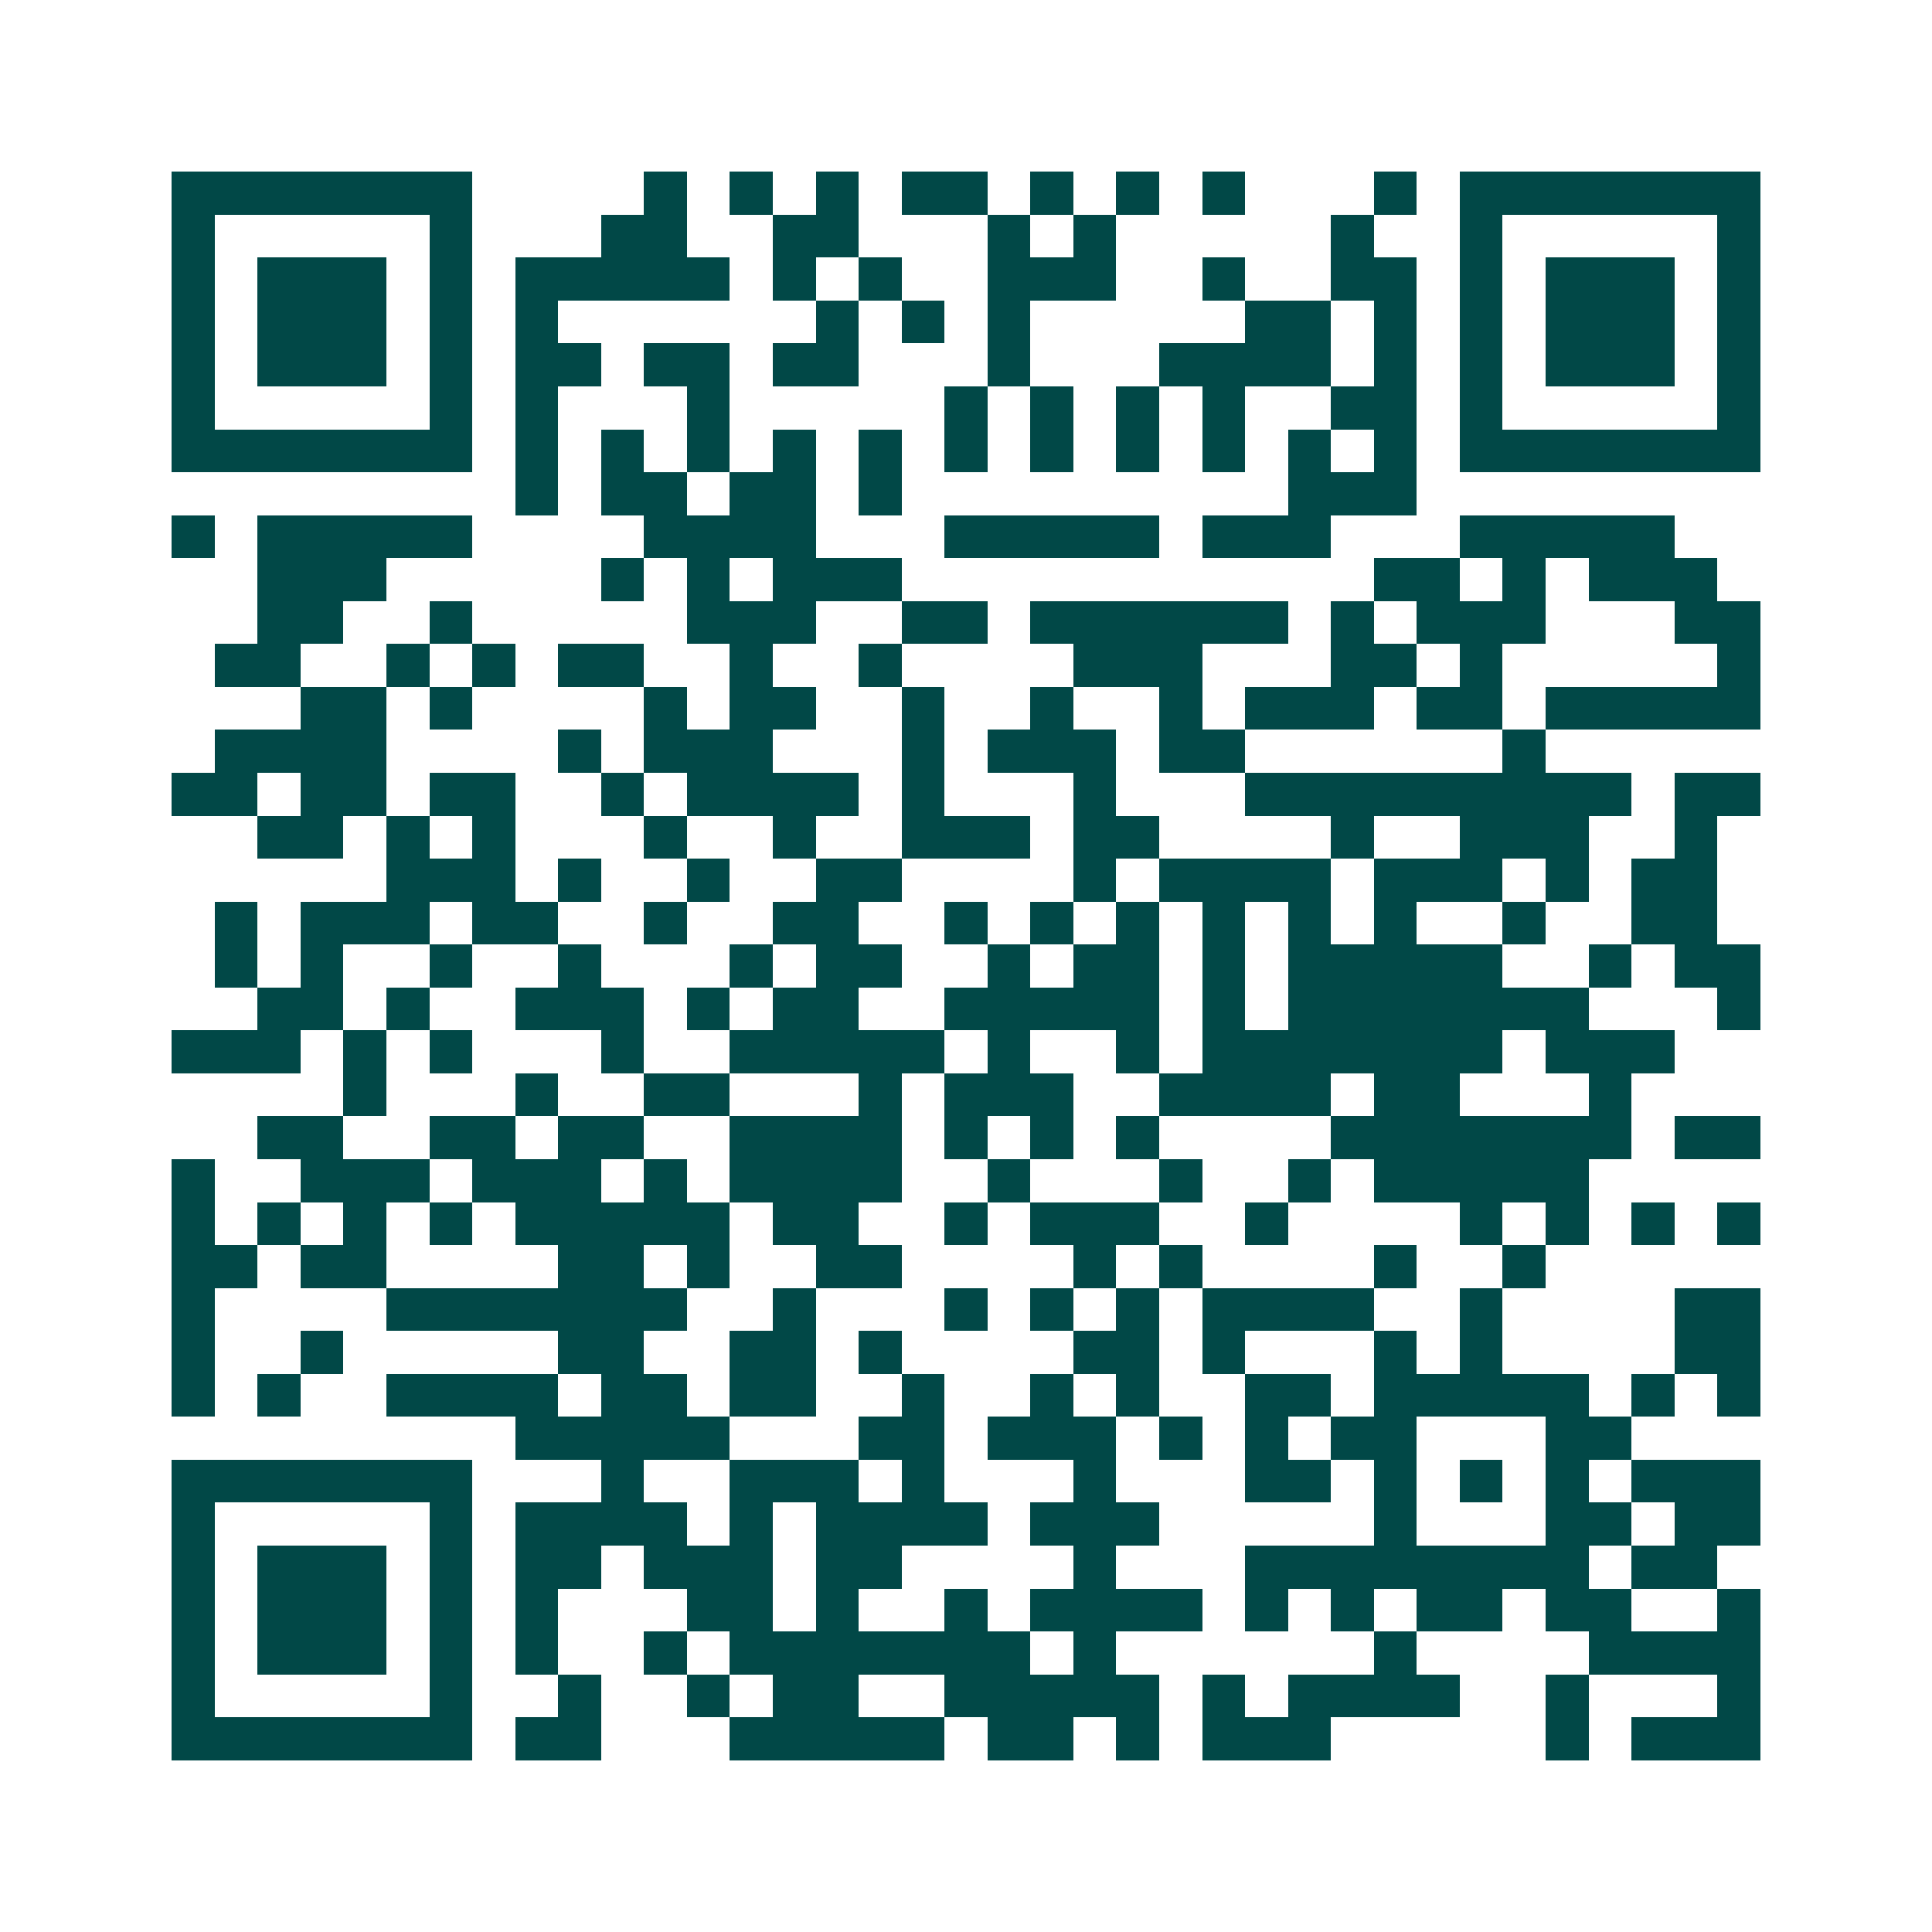 <svg xmlns="http://www.w3.org/2000/svg" width="200" height="200" viewBox="0 0 45 45" shape-rendering="crispEdges"><path fill="#ffffff" d="M0 0h45v45H0z"/><path stroke="#014847" d="M4 4.5h7m4 0h1m1 0h1m1 0h1m1 0h2m1 0h1m1 0h1m1 0h1m3 0h1m1 0h7M4 5.5h1m5 0h1m3 0h2m2 0h2m3 0h1m1 0h1m5 0h1m2 0h1m5 0h1M4 6.5h1m1 0h3m1 0h1m1 0h5m1 0h1m1 0h1m2 0h3m2 0h1m2 0h2m1 0h1m1 0h3m1 0h1M4 7.5h1m1 0h3m1 0h1m1 0h1m6 0h1m1 0h1m1 0h1m5 0h2m1 0h1m1 0h1m1 0h3m1 0h1M4 8.5h1m1 0h3m1 0h1m1 0h2m1 0h2m1 0h2m3 0h1m3 0h4m1 0h1m1 0h1m1 0h3m1 0h1M4 9.5h1m5 0h1m1 0h1m3 0h1m5 0h1m1 0h1m1 0h1m1 0h1m2 0h2m1 0h1m5 0h1M4 10.5h7m1 0h1m1 0h1m1 0h1m1 0h1m1 0h1m1 0h1m1 0h1m1 0h1m1 0h1m1 0h1m1 0h1m1 0h7M12 11.5h1m1 0h2m1 0h2m1 0h1m9 0h3M4 12.5h1m1 0h5m4 0h4m3 0h5m1 0h3m3 0h5M6 13.5h3m5 0h1m1 0h1m1 0h3m11 0h2m1 0h1m1 0h3M6 14.5h2m2 0h1m5 0h3m2 0h2m1 0h6m1 0h1m1 0h3m3 0h2M5 15.5h2m2 0h1m1 0h1m1 0h2m2 0h1m2 0h1m4 0h3m3 0h2m1 0h1m5 0h1M7 16.5h2m1 0h1m4 0h1m1 0h2m2 0h1m2 0h1m2 0h1m1 0h3m1 0h2m1 0h5M5 17.5h4m4 0h1m1 0h3m3 0h1m1 0h3m1 0h2m6 0h1M4 18.5h2m1 0h2m1 0h2m2 0h1m1 0h4m1 0h1m3 0h1m3 0h9m1 0h2M6 19.5h2m1 0h1m1 0h1m3 0h1m2 0h1m2 0h3m1 0h2m4 0h1m2 0h3m2 0h1M9 20.5h3m1 0h1m2 0h1m2 0h2m4 0h1m1 0h4m1 0h3m1 0h1m1 0h2M5 21.5h1m1 0h3m1 0h2m2 0h1m2 0h2m2 0h1m1 0h1m1 0h1m1 0h1m1 0h1m1 0h1m2 0h1m2 0h2M5 22.5h1m1 0h1m2 0h1m2 0h1m3 0h1m1 0h2m2 0h1m1 0h2m1 0h1m1 0h5m2 0h1m1 0h2M6 23.5h2m1 0h1m2 0h3m1 0h1m1 0h2m2 0h5m1 0h1m1 0h7m3 0h1M4 24.5h3m1 0h1m1 0h1m3 0h1m2 0h5m1 0h1m2 0h1m1 0h7m1 0h3M8 25.5h1m3 0h1m2 0h2m3 0h1m1 0h3m2 0h4m1 0h2m3 0h1M6 26.5h2m2 0h2m1 0h2m2 0h4m1 0h1m1 0h1m1 0h1m4 0h7m1 0h2M4 27.5h1m2 0h3m1 0h3m1 0h1m1 0h4m2 0h1m3 0h1m2 0h1m1 0h5M4 28.5h1m1 0h1m1 0h1m1 0h1m1 0h5m1 0h2m2 0h1m1 0h3m2 0h1m4 0h1m1 0h1m1 0h1m1 0h1M4 29.5h2m1 0h2m4 0h2m1 0h1m2 0h2m4 0h1m1 0h1m4 0h1m2 0h1M4 30.5h1m4 0h7m2 0h1m3 0h1m1 0h1m1 0h1m1 0h4m2 0h1m4 0h2M4 31.5h1m2 0h1m5 0h2m2 0h2m1 0h1m4 0h2m1 0h1m3 0h1m1 0h1m4 0h2M4 32.5h1m1 0h1m2 0h4m1 0h2m1 0h2m2 0h1m2 0h1m1 0h1m2 0h2m1 0h5m1 0h1m1 0h1M12 33.5h5m3 0h2m1 0h3m1 0h1m1 0h1m1 0h2m3 0h2M4 34.5h7m3 0h1m2 0h3m1 0h1m3 0h1m3 0h2m1 0h1m1 0h1m1 0h1m1 0h3M4 35.5h1m5 0h1m1 0h4m1 0h1m1 0h4m1 0h3m5 0h1m3 0h2m1 0h2M4 36.5h1m1 0h3m1 0h1m1 0h2m1 0h3m1 0h2m4 0h1m3 0h8m1 0h2M4 37.5h1m1 0h3m1 0h1m1 0h1m3 0h2m1 0h1m2 0h1m1 0h4m1 0h1m1 0h1m1 0h2m1 0h2m2 0h1M4 38.5h1m1 0h3m1 0h1m1 0h1m2 0h1m1 0h7m1 0h1m6 0h1m4 0h4M4 39.5h1m5 0h1m2 0h1m2 0h1m1 0h2m2 0h5m1 0h1m1 0h4m2 0h1m3 0h1M4 40.5h7m1 0h2m3 0h5m1 0h2m1 0h1m1 0h3m5 0h1m1 0h3"/></svg>
